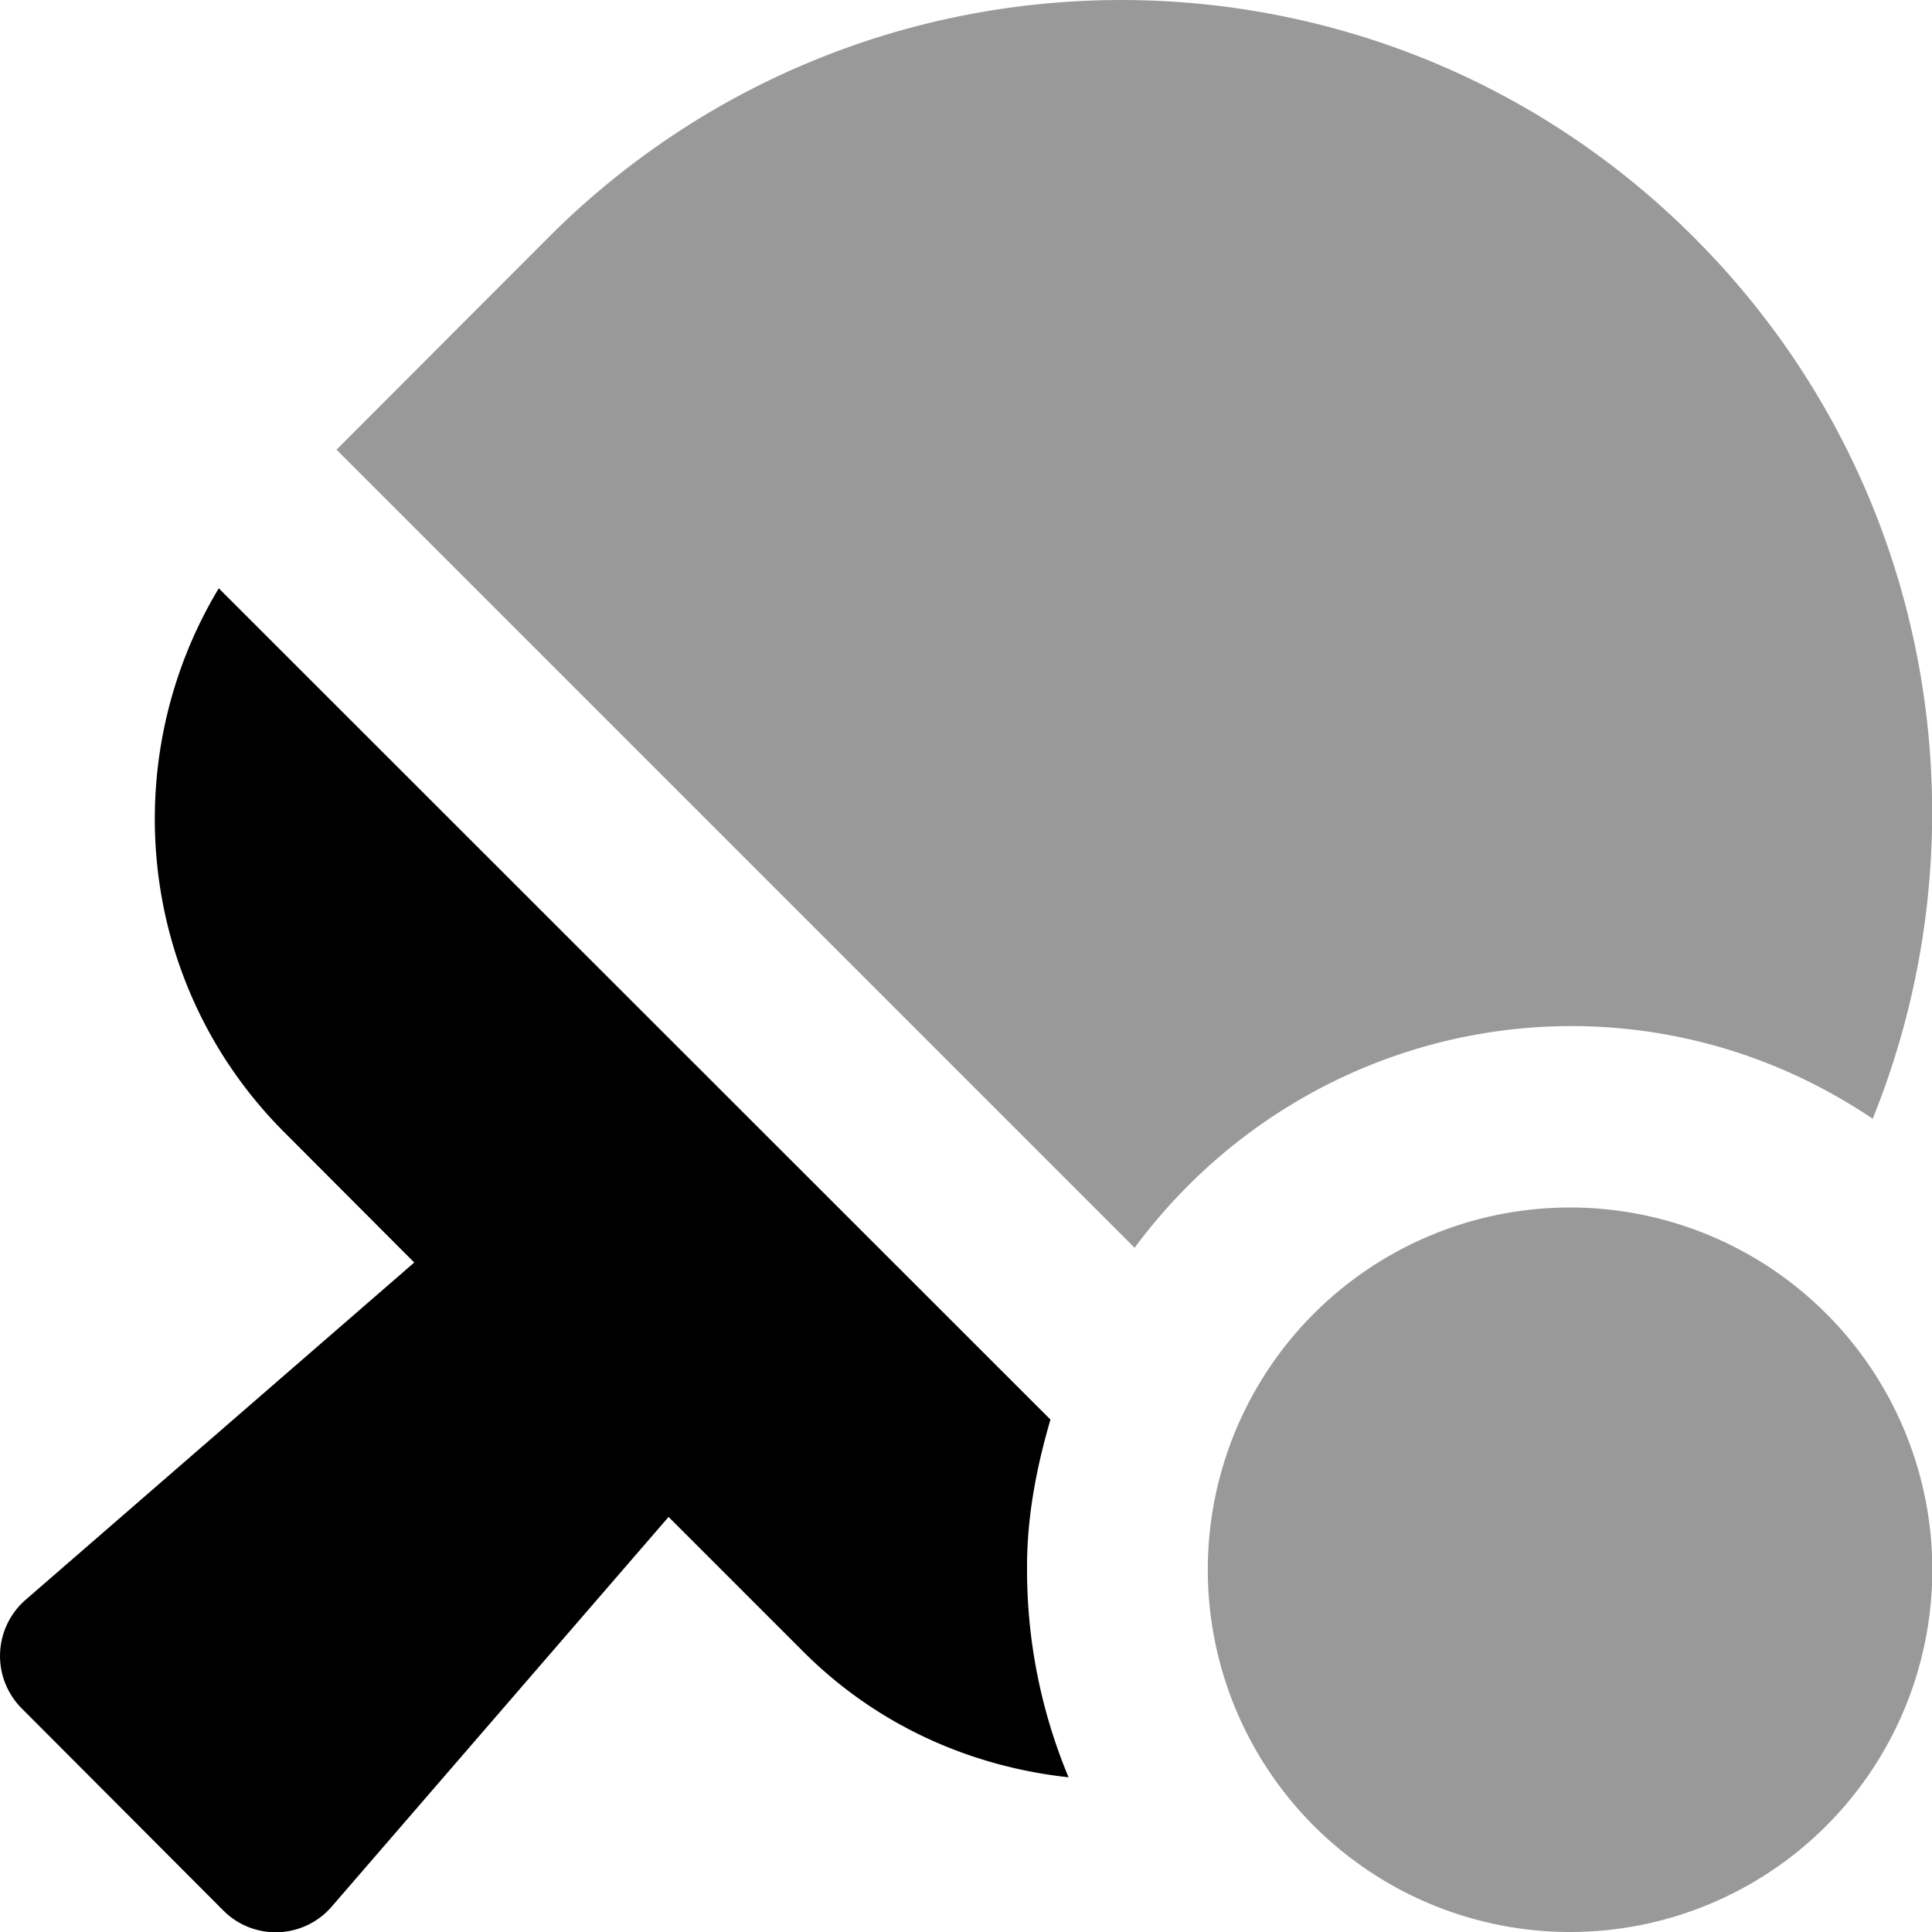<svg xmlns="http://www.w3.org/2000/svg" viewBox="0 0 512 512"><defs><style>.fa-secondary{opacity:.4}</style></defs><path d="M496.28 296.48c31.5-77.81 15.8-170.31-47.2-233.4-83.9-84.1-220-84.1-303.9 0l-56 56.09 211.5 211.5c46.1-62.09 131.5-77.4 195.6-34.19zM416.08 320a96 96 0 1 0 96 96 96 96 0 0 0-96-96z" class="fa-secondary"/><path d="M5.78 452.77a19.7 19.7 0 0 1 1-28.8l103-89.39L75.28 300c-39-39.09-44.6-98.79-17.3-144.09l220.4 220.29c-3.7 12.71-6.3 25.91-6.2 39.71a142.53 142.53 0 0 0 11 55.09c-25.7-2.8-50.6-13.59-70.3-33.3l-35.7-35.7-89.3 103.3a19.59 19.59 0 0 1-28.7 1z" class="fa-primary"/></svg>